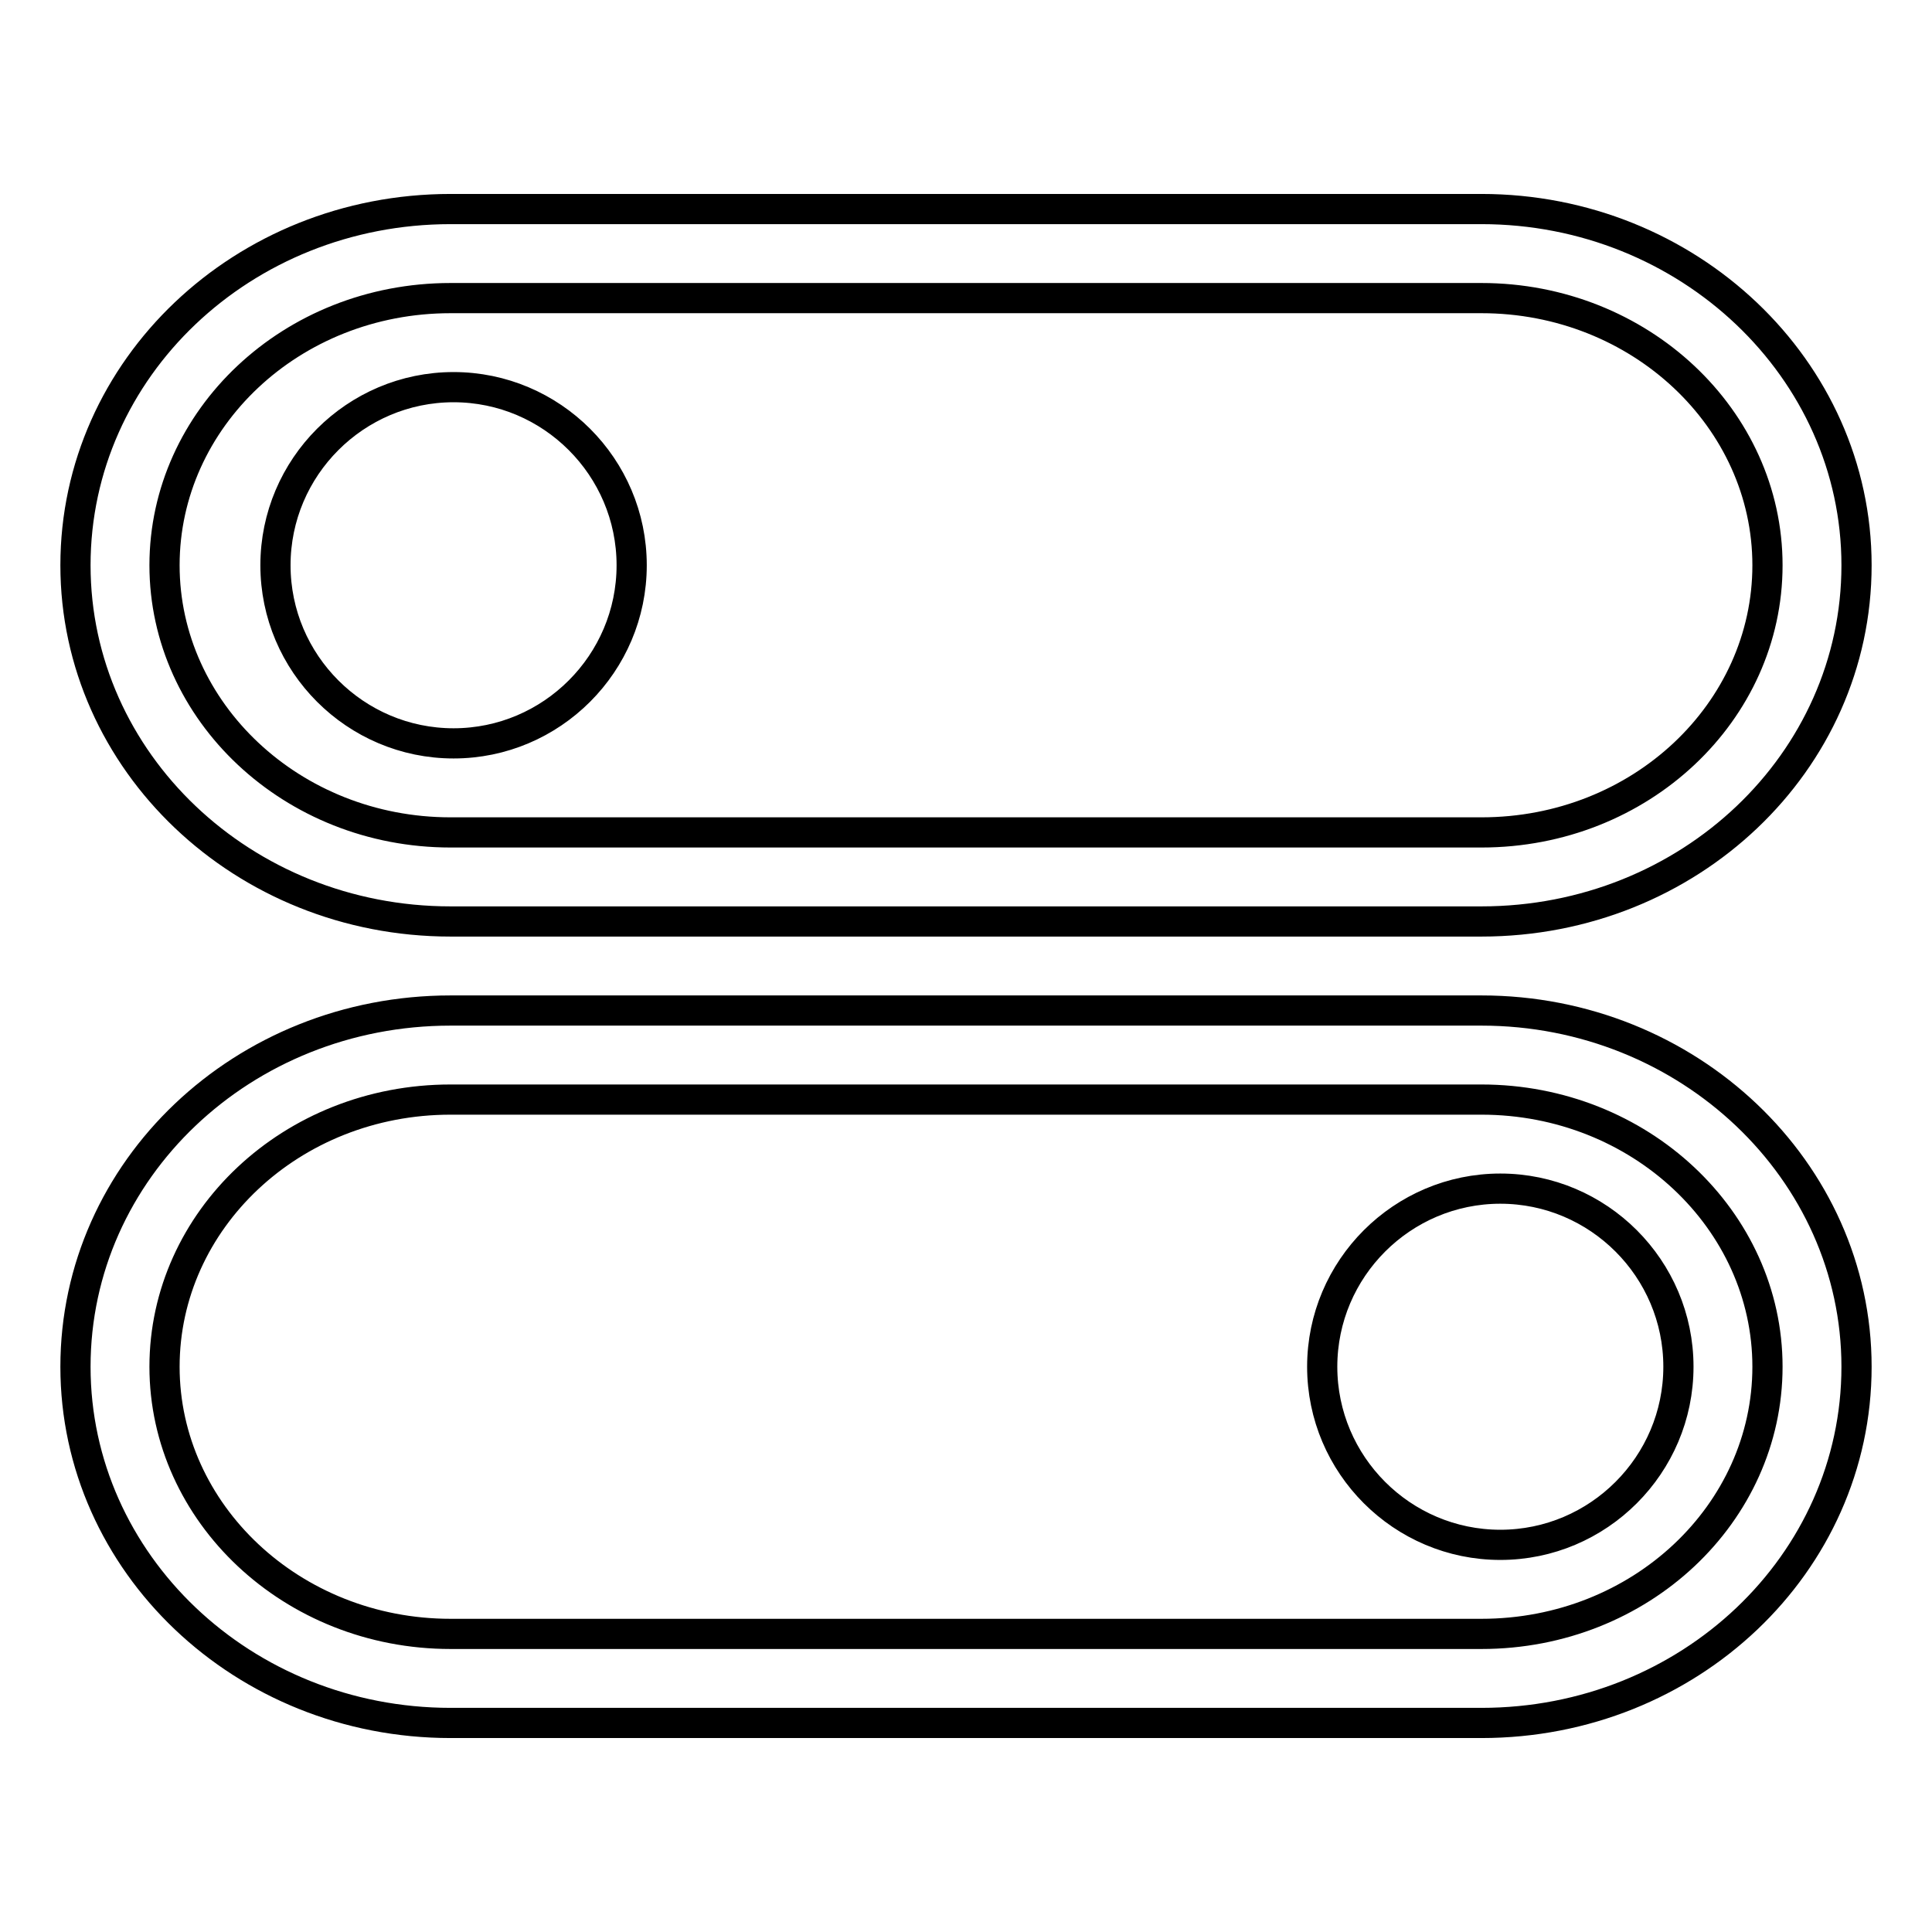 <?xml version="1.0" encoding="utf-8"?>
<!-- Svg Vector Icons : http://www.onlinewebfonts.com/icon -->
<!DOCTYPE svg PUBLIC "-//W3C//DTD SVG 1.1//EN" "http://www.w3.org/Graphics/SVG/1.1/DTD/svg11.dtd">
<svg version="1.1" xmlns="http://www.w3.org/2000/svg" xmlns:xlink="http://www.w3.org/1999/xlink" x="0px" y="0px" viewBox="0 0 256 256" enable-background="new 0 0 256 256" xml:space="preserve">
<g> <path stroke-width="4" fill-opacity="0" stroke="#000000"  d="M10,74.9c0-26.1,22.2-47.2,49.7-47.2h136.6c27.4,0,49.7,21.2,49.7,47.2c0,26.1-22.2,47.2-49.7,47.2H59.7 C32.2,122.1,10,100.9,10,74.9z M21.8,74.9c0,19.4,16.9,35.4,37.9,35.4h136.6c21.1,0,37.9-16,37.9-35.4c0-19.4-16.9-35.4-37.9-35.4 H59.7C38.6,39.5,21.8,55.5,21.8,74.9z M10,181.1c0-26.1,22.2-47.2,49.7-47.2h136.6c27.4,0,49.7,21.2,49.7,47.2 c0,26.1-22.2,47.2-49.7,47.2H59.7C32.2,228.3,10,207.1,10,181.1z M21.8,181.1c0,19.4,16.9,35.4,37.9,35.4h136.6 c21.1,0,37.9-16,37.9-35.4c0-19.4-16.9-35.4-37.9-35.4H59.7C38.6,145.7,21.8,161.7,21.8,181.1z M198.8,204.7 c13,0,23.6-10.6,23.6-23.6c0-13-10.6-23.6-23.6-23.6c0,0,0,0,0,0c-13,0-23.6,10.6-23.6,23.6C175.2,194.1,185.8,204.7,198.8,204.7z  M60.1,98.5c13,0,23.6-10.6,23.6-23.6c0-13-10.6-23.6-23.6-23.6c-13,0-23.6,10.6-23.6,23.6C36.5,87.9,47.1,98.5,60.1,98.5z"/></g>
</svg>